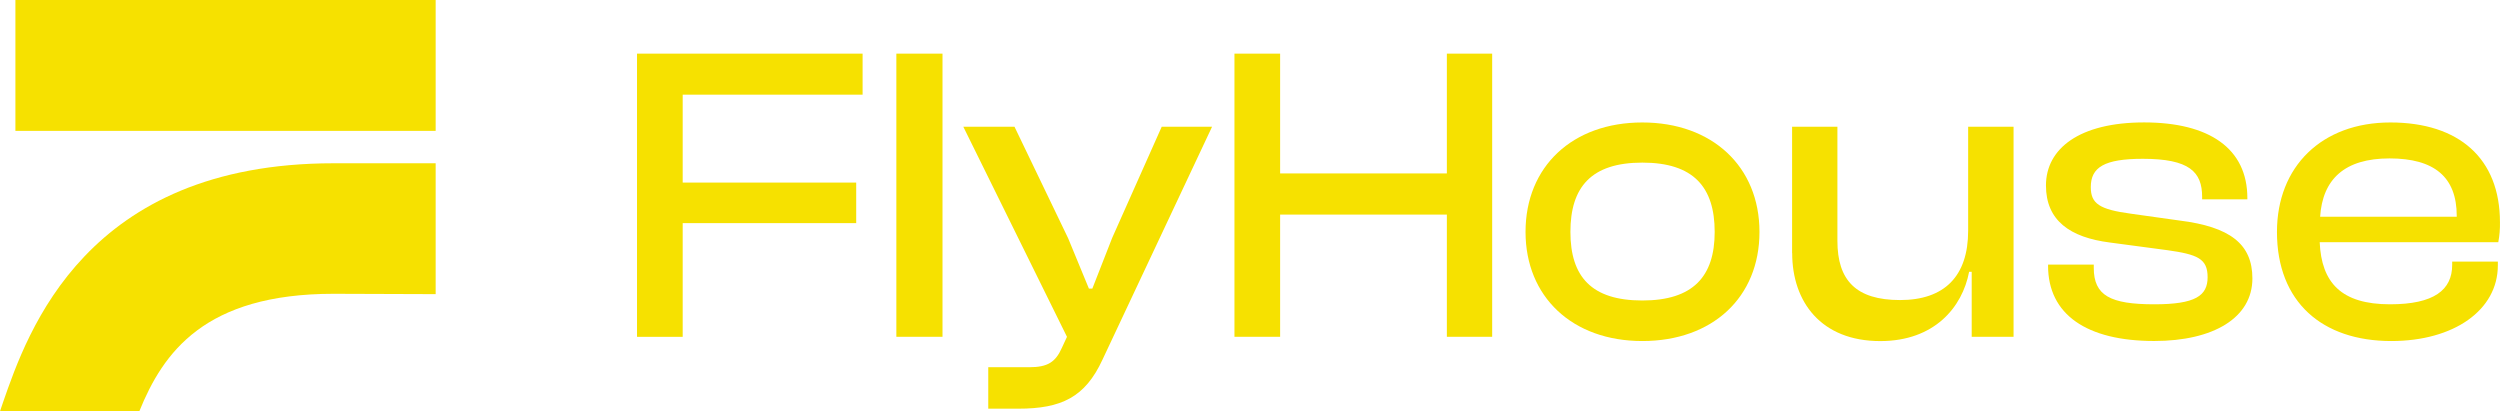 <?xml version="1.0" encoding="UTF-8"?>
<svg id="Layer_1" data-name="Layer 1" xmlns="http://www.w3.org/2000/svg" viewBox="0 0 570.98 93.93">
  <defs>
    <style>
      .cls-1 {
        fill: #f6e100;
      }
    </style>
  </defs>
  <g>
    <path class="cls-1" d="M99.5,0H3.52V29.89H99.5V0Z"/>
    <path class="cls-1" d="M99.5,67.18v-29.89h-23.33C19.6,37.29,6.32,75.68,.65,92.01c-.21,.57-.42,1.22-.65,1.92H31.82c5.44-13.43,14.92-26.83,44.35-26.83l23.33,.08Z"/>
  </g>
  <g>
    <path class="cls-1" d="M145.49,76.92V12.25h51.52v9.37h-41.09v20.08h39.63v9.26h-39.63v25.97h-10.43Z"/>
    <path class="cls-1" d="M204.72,76.92V12.25h10.54V76.92h-10.54Z"/>
    <path class="cls-1" d="M225.71,93.34v-9.47h9.36c4.21,0,6-1.16,7.46-4.44l1.16-2.5-23.68-47.99h11.69l12.26,25.49,4.74,11.49h.78l4.53-11.58,11.32-25.4h11.5l-25.03,53.2c-3.96,8.59-9.38,11.2-19.24,11.2h-6.85Z"/>
    <path class="cls-1" d="M281.94,76.92V12.25h10.43v27.36h38.08V12.25h10.35V76.92h-10.35v-27.91h-38.08v27.91h-10.43Z"/>
    <path class="cls-1" d="M348.42,52.97c0-14.94,10.72-25,26.67-25s26.76,10.06,26.76,25-10.73,24.92-26.76,24.92-26.67-10.14-26.67-24.92Zm43.2,0c0-10.23-4.83-15.83-16.52-15.83s-16.43,5.6-16.43,15.83,4.82,15.66,16.43,15.66,16.52-5.51,16.52-15.66Z"/>
    <path class="cls-1" d="M409.3,57.81V28.94h10.35v26.08c0,8.97,4.21,13.51,14.31,13.51s15.55-5.41,15.55-15.83V28.94h10.37v47.99h-9.56v-14.86h-.59c-1.54,8.1-7.92,15.83-20.29,15.83-13.55,0-20.12-8.99-20.12-20.08Z"/>
    <path class="cls-1" d="M467.77,60.7v-.27h10.43v.76c0,6.31,3.77,8.31,13.82,8.31,9.38,0,12.18-1.94,12.18-6.19s-2.32-5.2-9.19-6.17l-13.13-1.75c-9.1-1.16-14.6-5.01-14.6-13.03,0-8.42,7.63-14.4,22.42-14.4s23.58,5.89,23.58,17.28v.29h-10.33v-.57c0-5.7-2.91-8.69-13.55-8.69-8.79,0-11.88,1.94-11.88,6.46,0,3.77,1.94,5.11,9.19,6.08l11.1,1.56c11.42,1.43,16.62,5.3,16.62,13.22,0,8.99-8.89,14.29-22.42,14.29-15.47,0-24.25-6.08-24.25-17.19Z"/>
    <path class="cls-1" d="M520.04,52.97c0-14.94,10.24-25,25.9-25s25.03,8.21,25.03,22.79c.03,1.52-.09,3.05-.38,4.55h-40.79c.4,9.26,4.93,14.19,16.06,14.19,10.05,0,14.2-3.28,14.2-8.99v-.76h10.43v.86c0,10.23-10.05,17.28-24.34,17.28-15.76,0-26.11-8.88-26.11-24.92Zm9.86-3.47h31.2v-.19c0-8.88-5.12-13.13-15.36-13.13s-15.28,4.74-15.84,13.32Z"/>
  </g>
</svg>